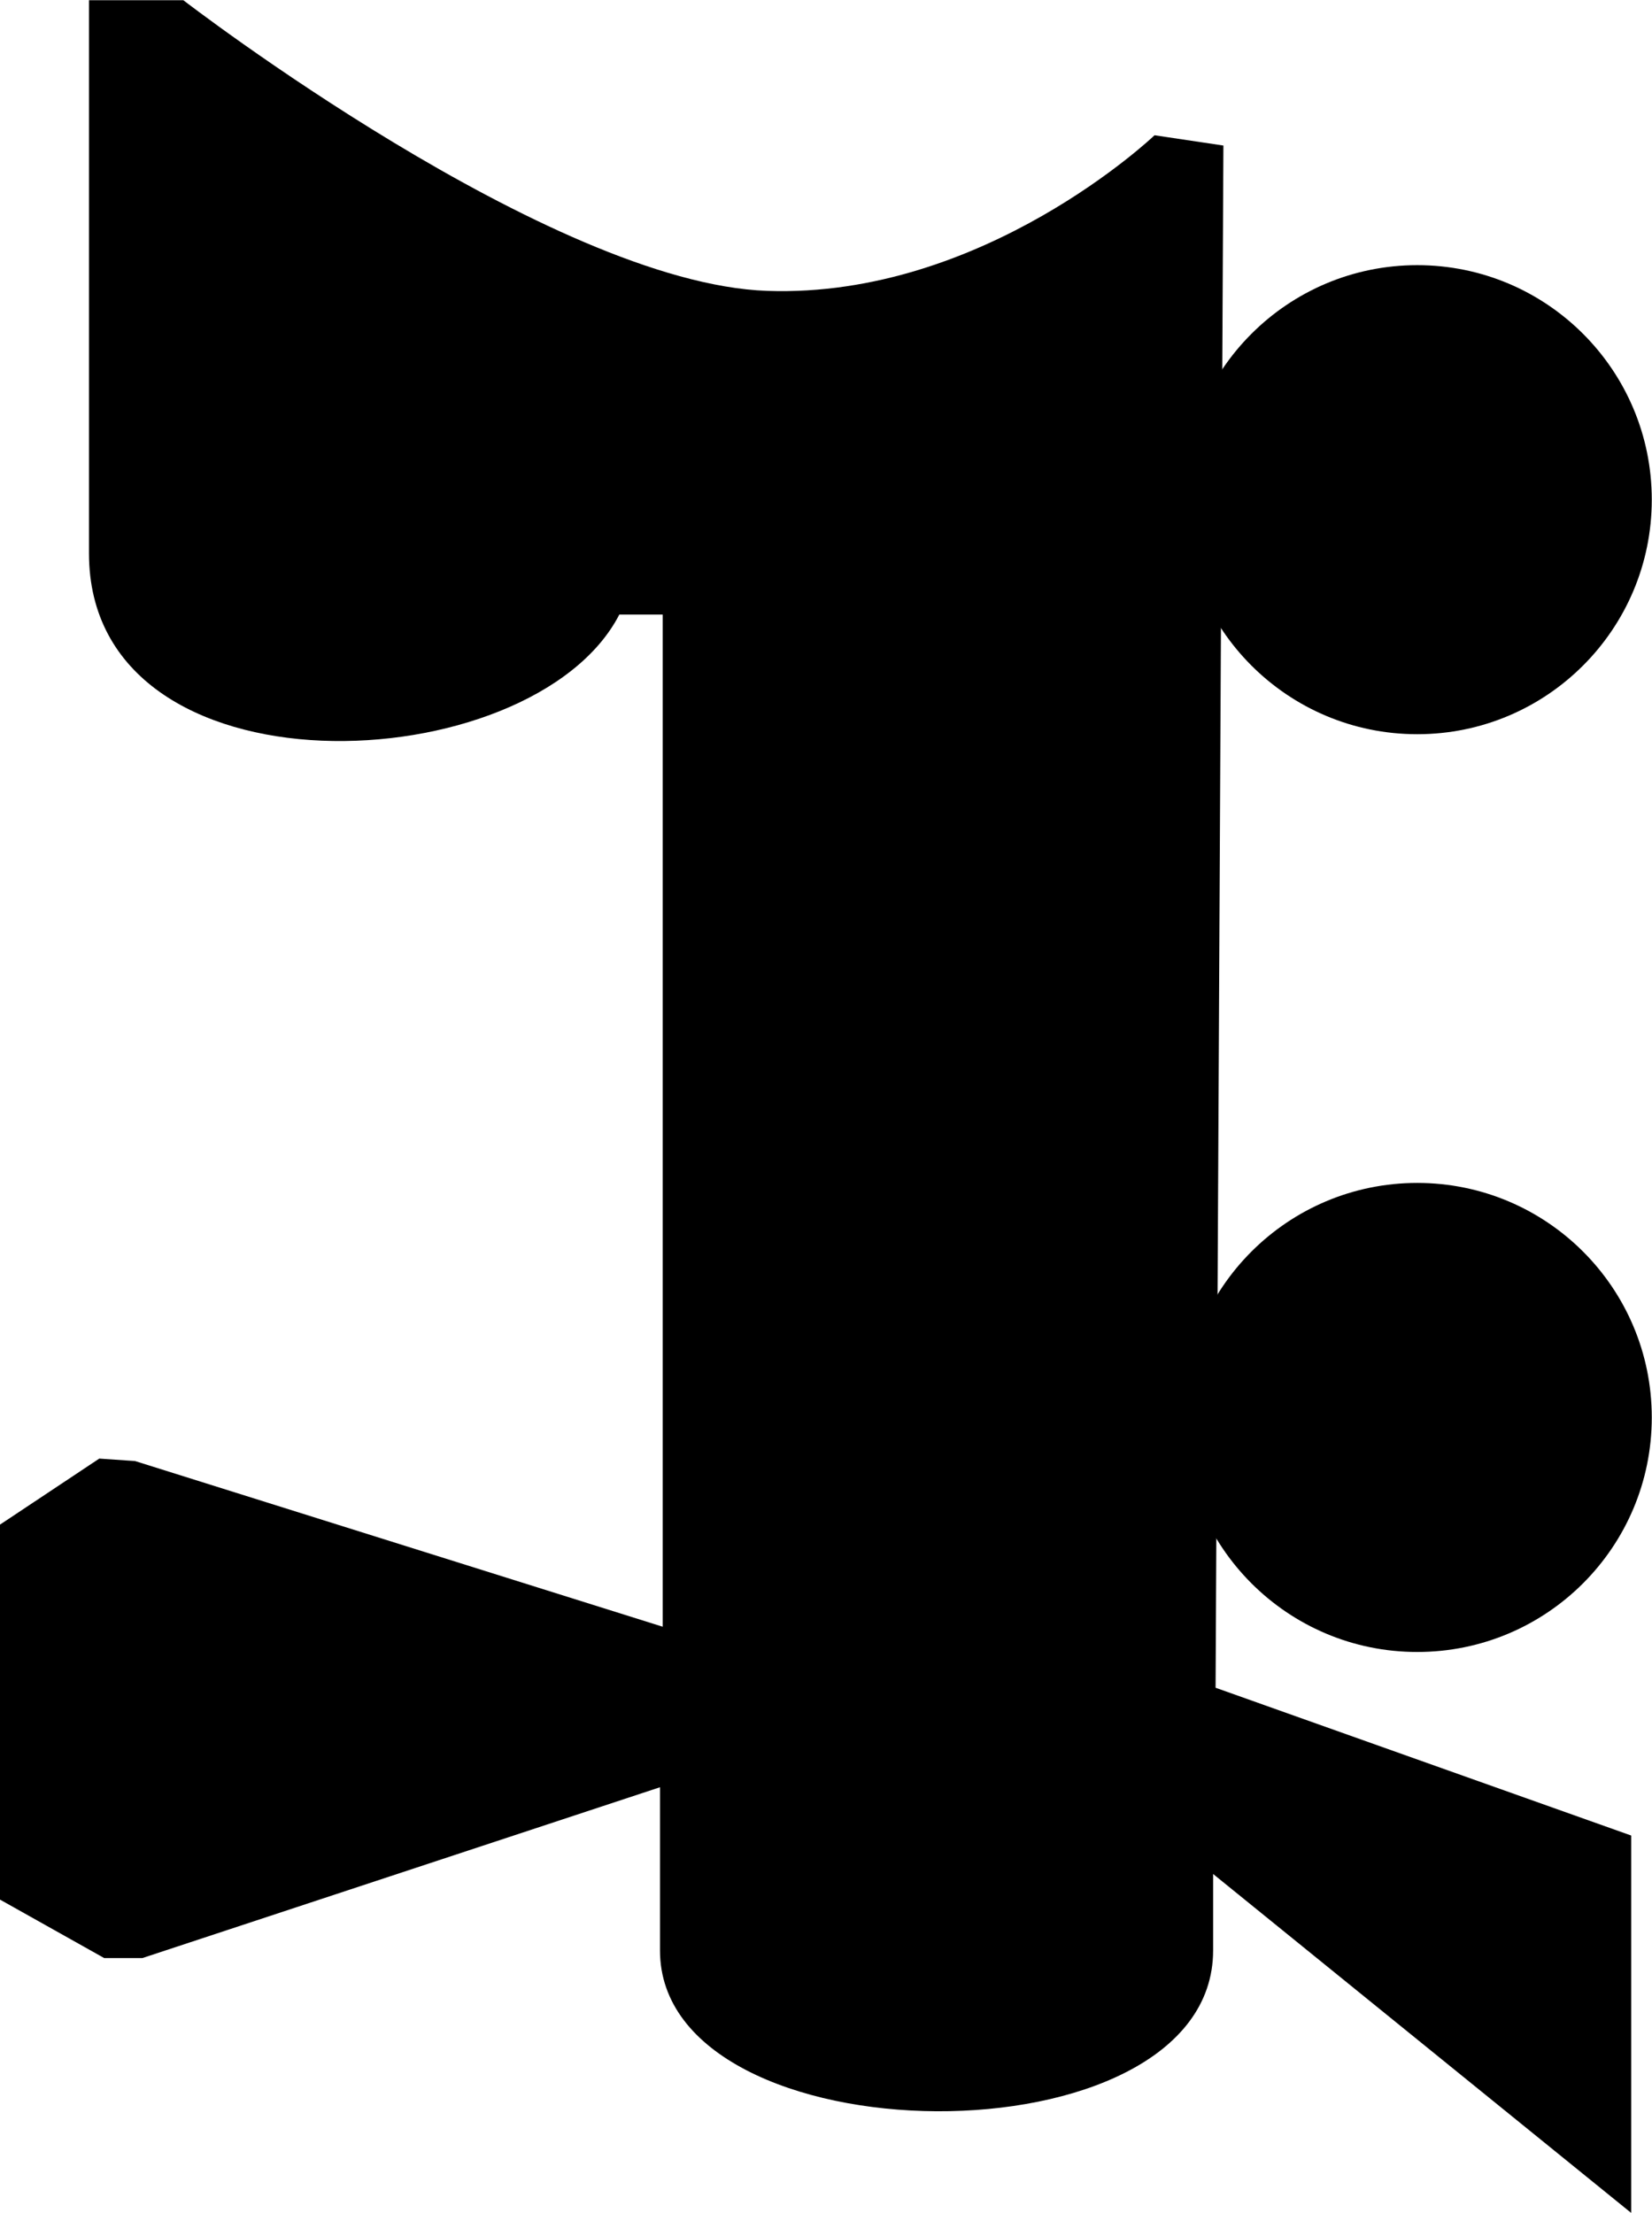 <?xml version="1.0" encoding="UTF-8" standalone="no"?>
<!-- Created with Inkscape (http://www.inkscape.org/) -->

<svg
   width="7.389mm"
   height="9.897mm"
   viewBox="0 0 7.389 9.897"
   version="1.1"
   id="svg5"
   xml:space="preserve"
   xmlns="http://www.w3.org/2000/svg"
   xmlns:svg="http://www.w3.org/2000/svg"><defs
     id="defs2" /><g
     id="layer3"
     style="display:inline"
     transform="translate(-103.337,-181.178)"><g
       id="g2853"
       transform="rotate(-90,107.031,186.127)"><path
         style="opacity:1;fill:#000000;fill-opacity:1;stroke:none;stroke-width:0.12;stroke-linecap:round;stroke-linejoin:round;stroke-dasharray:none;stroke-opacity:1"
         d="m 111.329,187.905 0.046,-0.308 c 0,0 -0.73,-0.764 -0.696,-1.733 0.034,-0.969 1.3,-2.611 1.3,-2.611 v -0.422 h -2.474 c -1.117,0 -1.026,1.984 -0.274,2.372 v 0.194 h -4.527 l 0.741,-2.36 0.011,-0.16 -0.296,-0.445 h -1.676 l -0.262,0.467 v 0.171 l 0.764,2.315 h -0.73 c -0.946,0 -0.972,2.474 0,2.474 h 0.342 l -1.516,1.87 h 1.688 l 0.661,-1.859 z"
         id="path2844" /><circle
         style="opacity:1;fill:#000000;fill-opacity:1;stroke:none;stroke-width:0.12;stroke-linecap:round;stroke-linejoin:round;stroke-dasharray:none;stroke-opacity:1"
         id="path2846"
         cx="105.64"
         cy="188.772"
         r="1.049" /><circle
         style="opacity:1;fill:#000000;fill-opacity:1;stroke:none;stroke-width:0.12;stroke-linecap:round;stroke-linejoin:round;stroke-dasharray:none;stroke-opacity:1"
         id="circle2848"
         cx="109.745"
         cy="188.772"
         r="1.049" /></g></g></svg>
